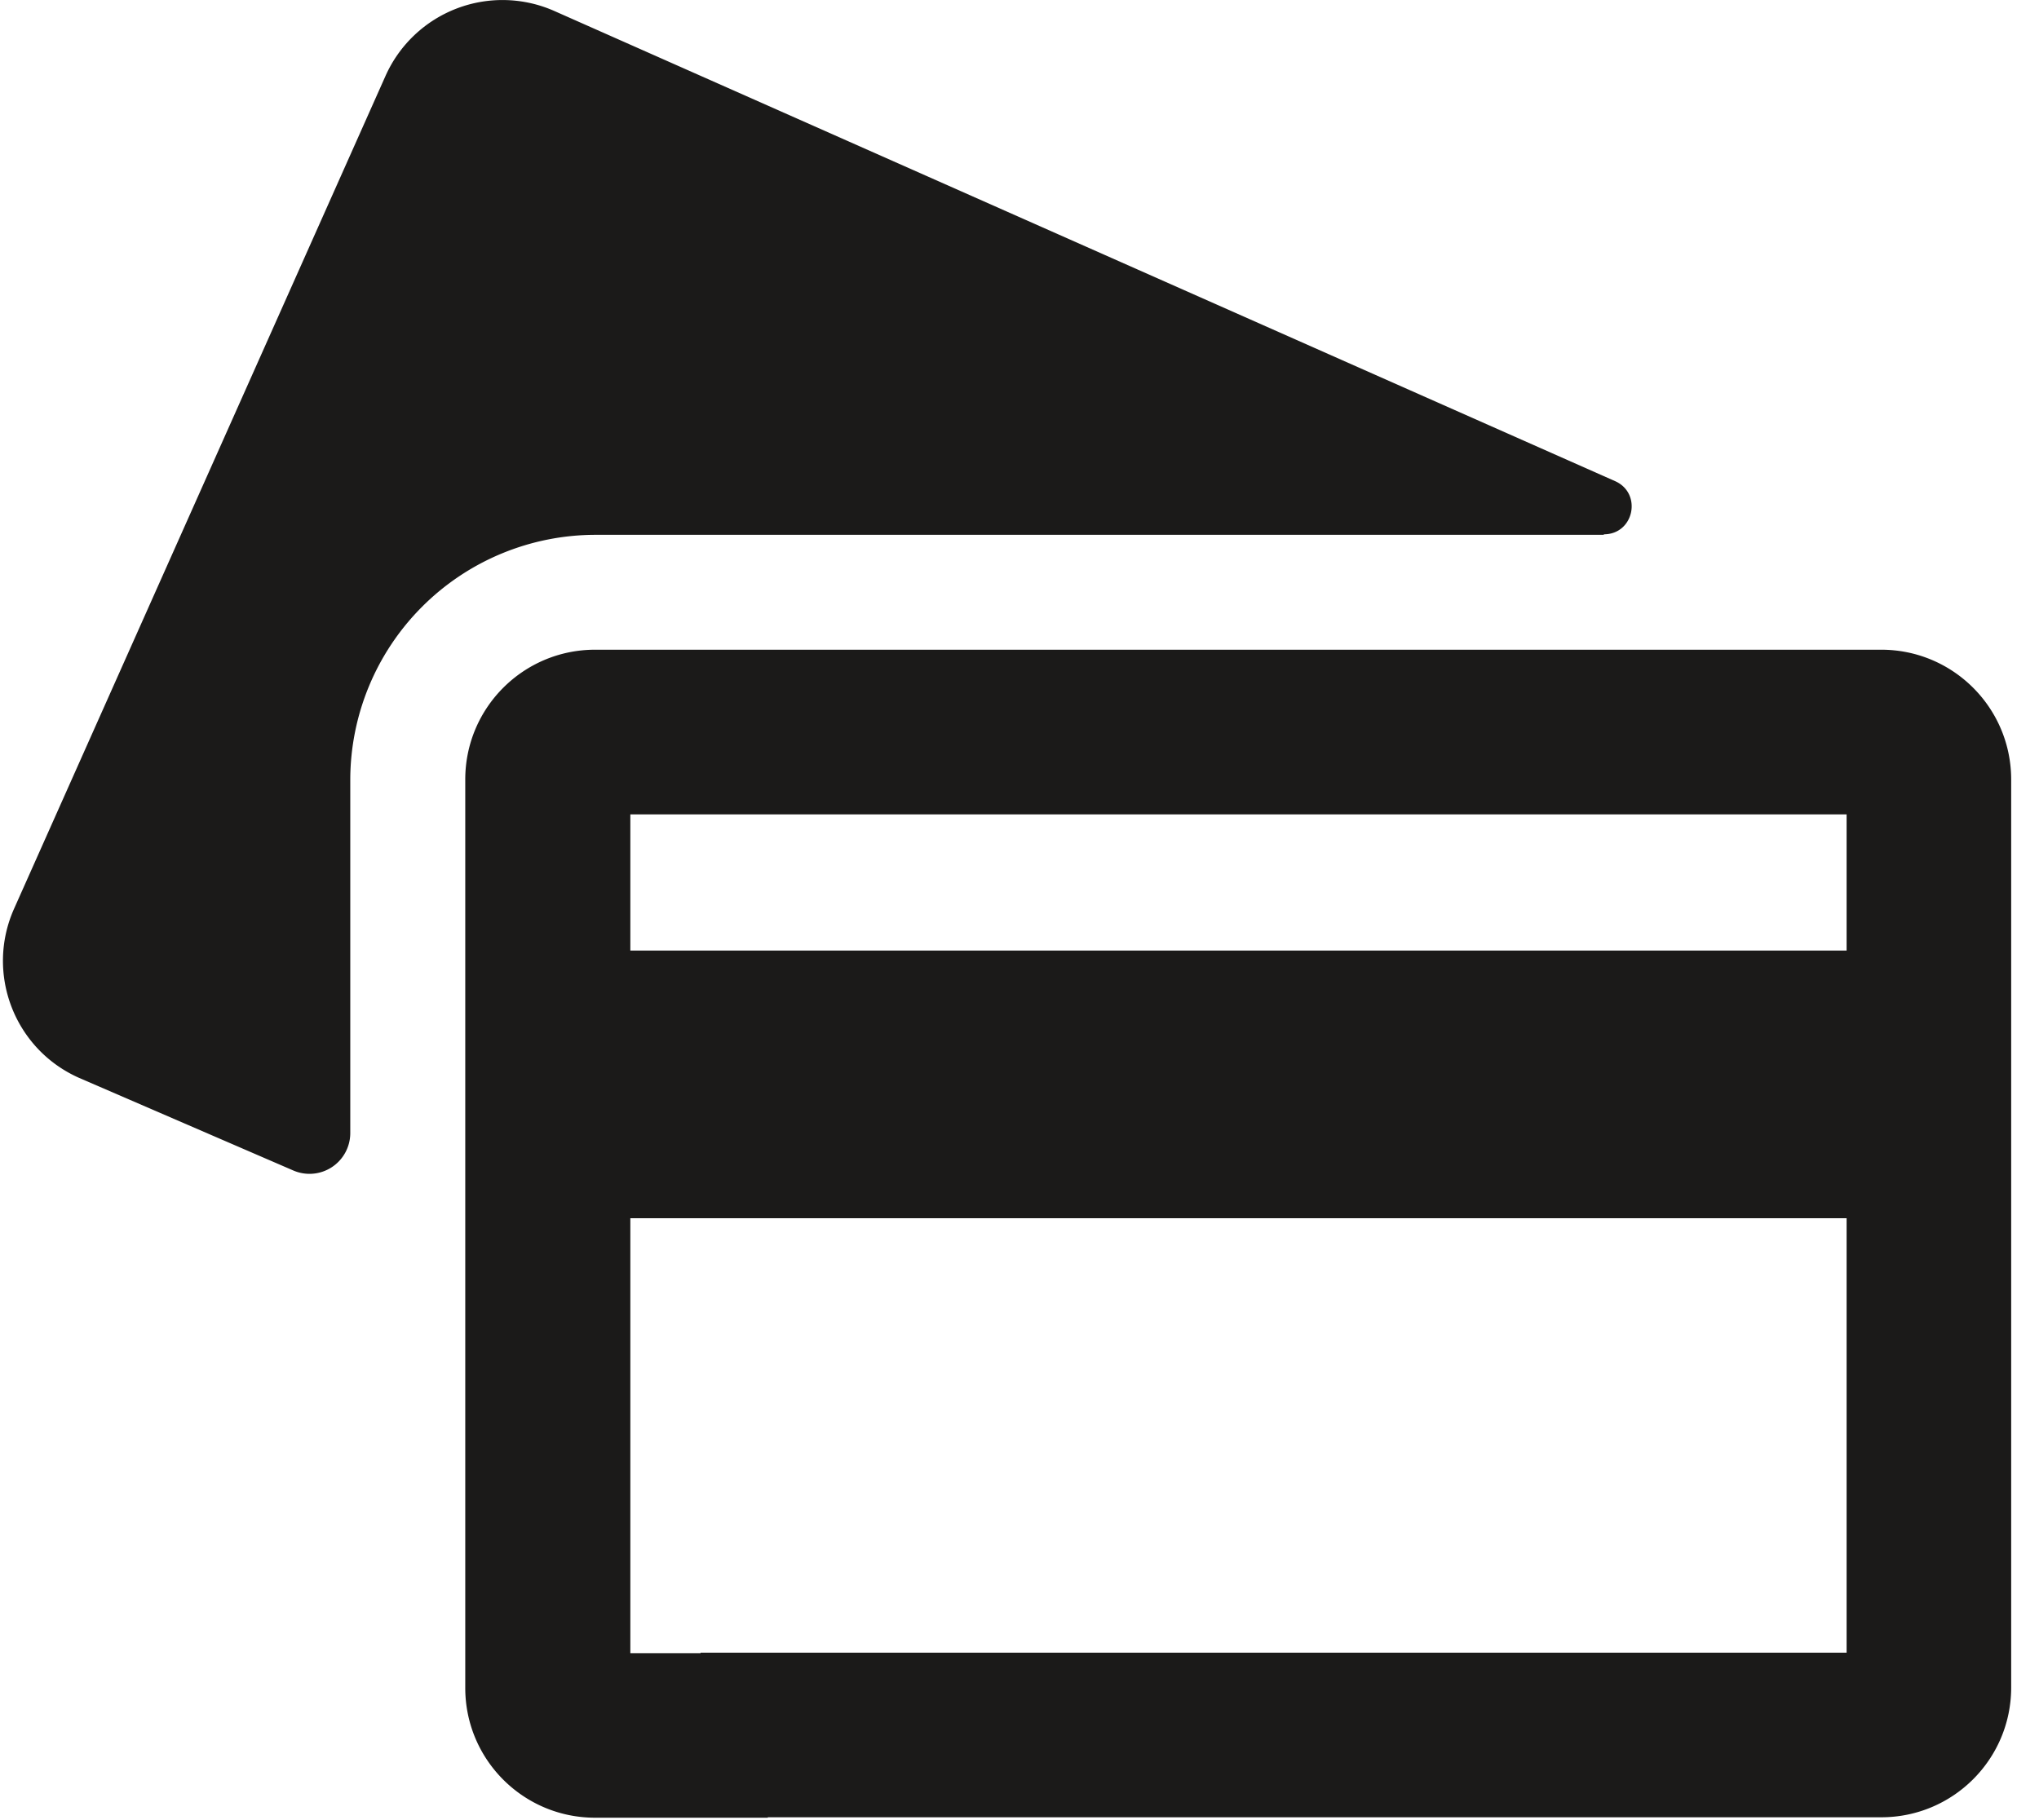 <svg xmlns="http://www.w3.org/2000/svg" width="28" height="25" viewBox="0 0 28 25">
    <g fill="#1B1A19" fill-rule="nonzero">
        <path d="M22.024 7.339c.414 0 .53-.56.158-.729L7.619.154a1.759 1.759 0 0 0-2.326.891L.194 12.48c-.396.886 0 1.929.892 2.325l2.937 1.27a.56.56 0 0 0 .787-.507v-4.854a3.37 3.37 0 0 1 3.368-3.368h13.846v-.006z"/>
        <path d="M25.835 8.924H8.172c-.985 0-1.783.798-1.783 1.783v12.477c0 .985.798 1.783 1.783 1.783h2.372a6.476 6.476 0 0 1 .023-2.26H8.656v-5.974h16.702V22.7H9.62a6.476 6.476 0 0 1 .023 2.261h16.191c.985 0 1.784-.798 1.784-1.783v-12.47c0-.986-.799-1.784-1.784-1.784zm-.477 4.132H8.656v-1.87h16.702v1.87z"/>
    </g>
</svg>
